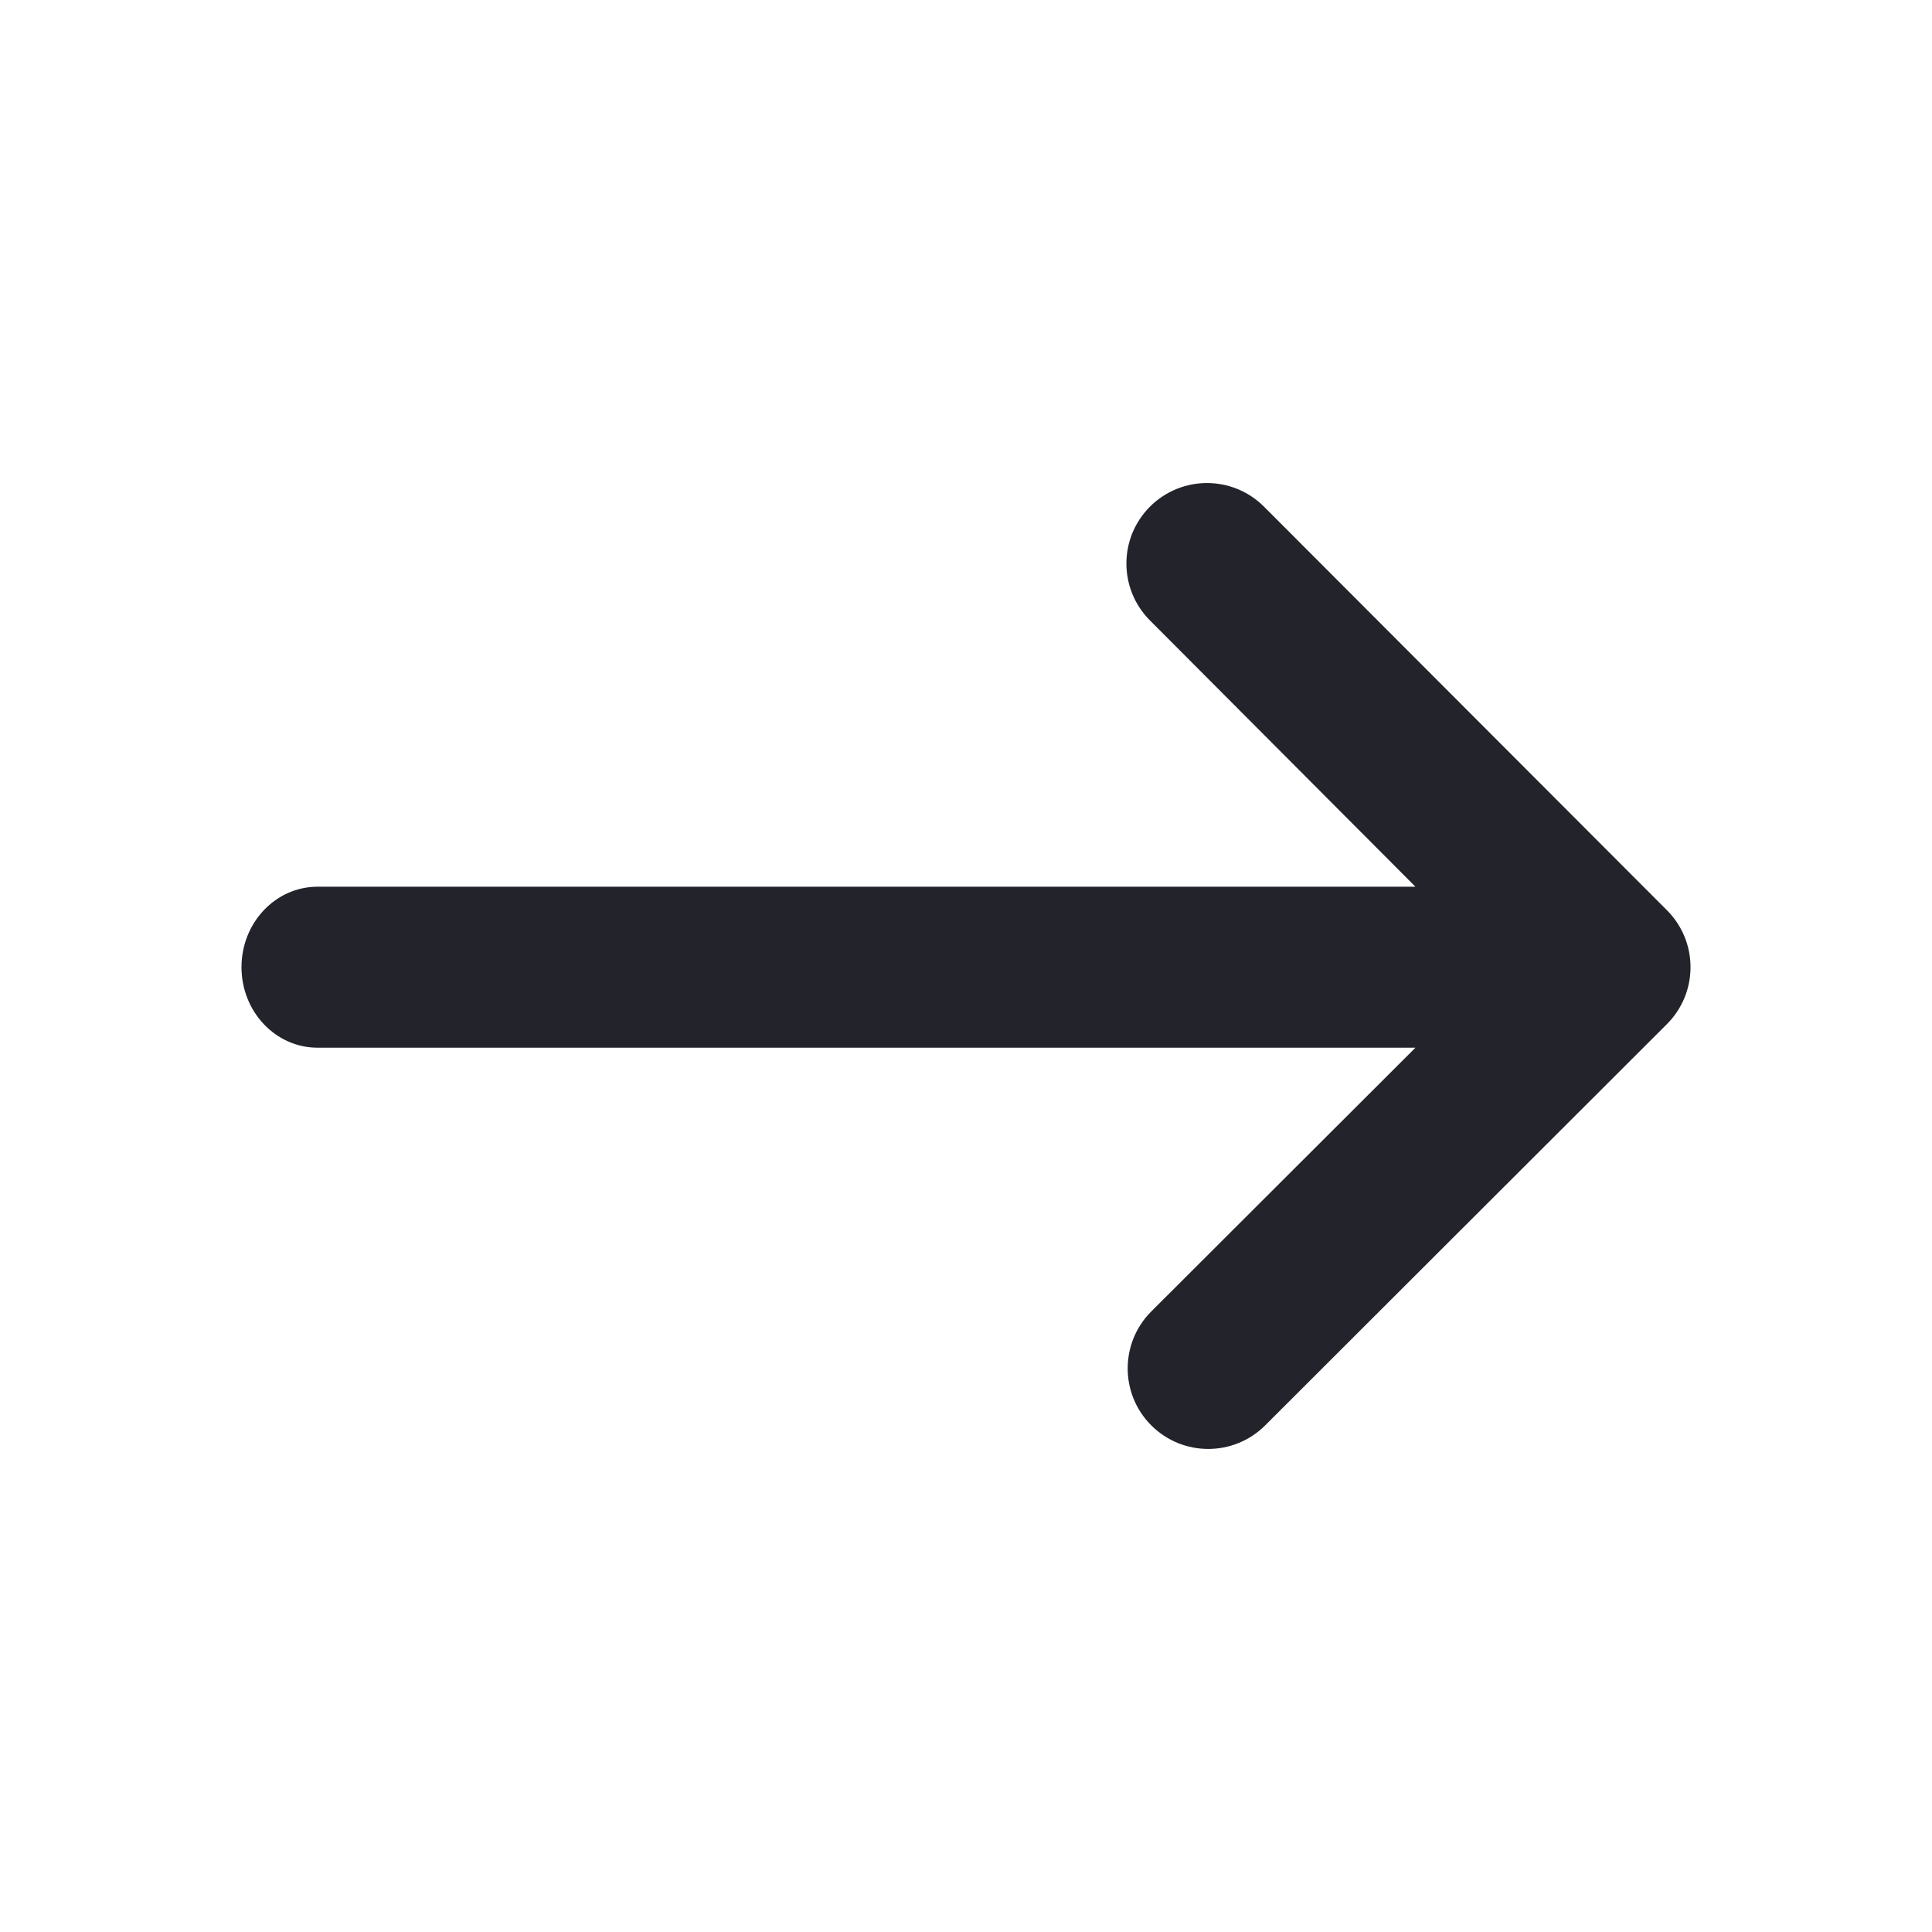 <svg width="24" height="24" viewBox="0 0 24 24" fill="none" xmlns="http://www.w3.org/2000/svg">
<path d="M14.301 16.292C13.911 16.682 13.911 17.316 14.301 17.706C14.692 18.097 15.326 18.097 15.717 17.706L20.707 12.722C21.098 12.331 21.098 11.698 20.707 11.307L15.701 6.293C15.31 5.903 14.677 5.903 14.286 6.293C13.895 6.684 13.895 7.317 14.286 7.708L17.583 11.015L3.945 11.015C3.423 11.015 3 11.462 3 12.015C3 12.567 3.423 13.015 3.945 13.015L17.583 13.015L14.301 16.292Z" fill="#05060F" fill-opacity="0.88"/>
</svg>
